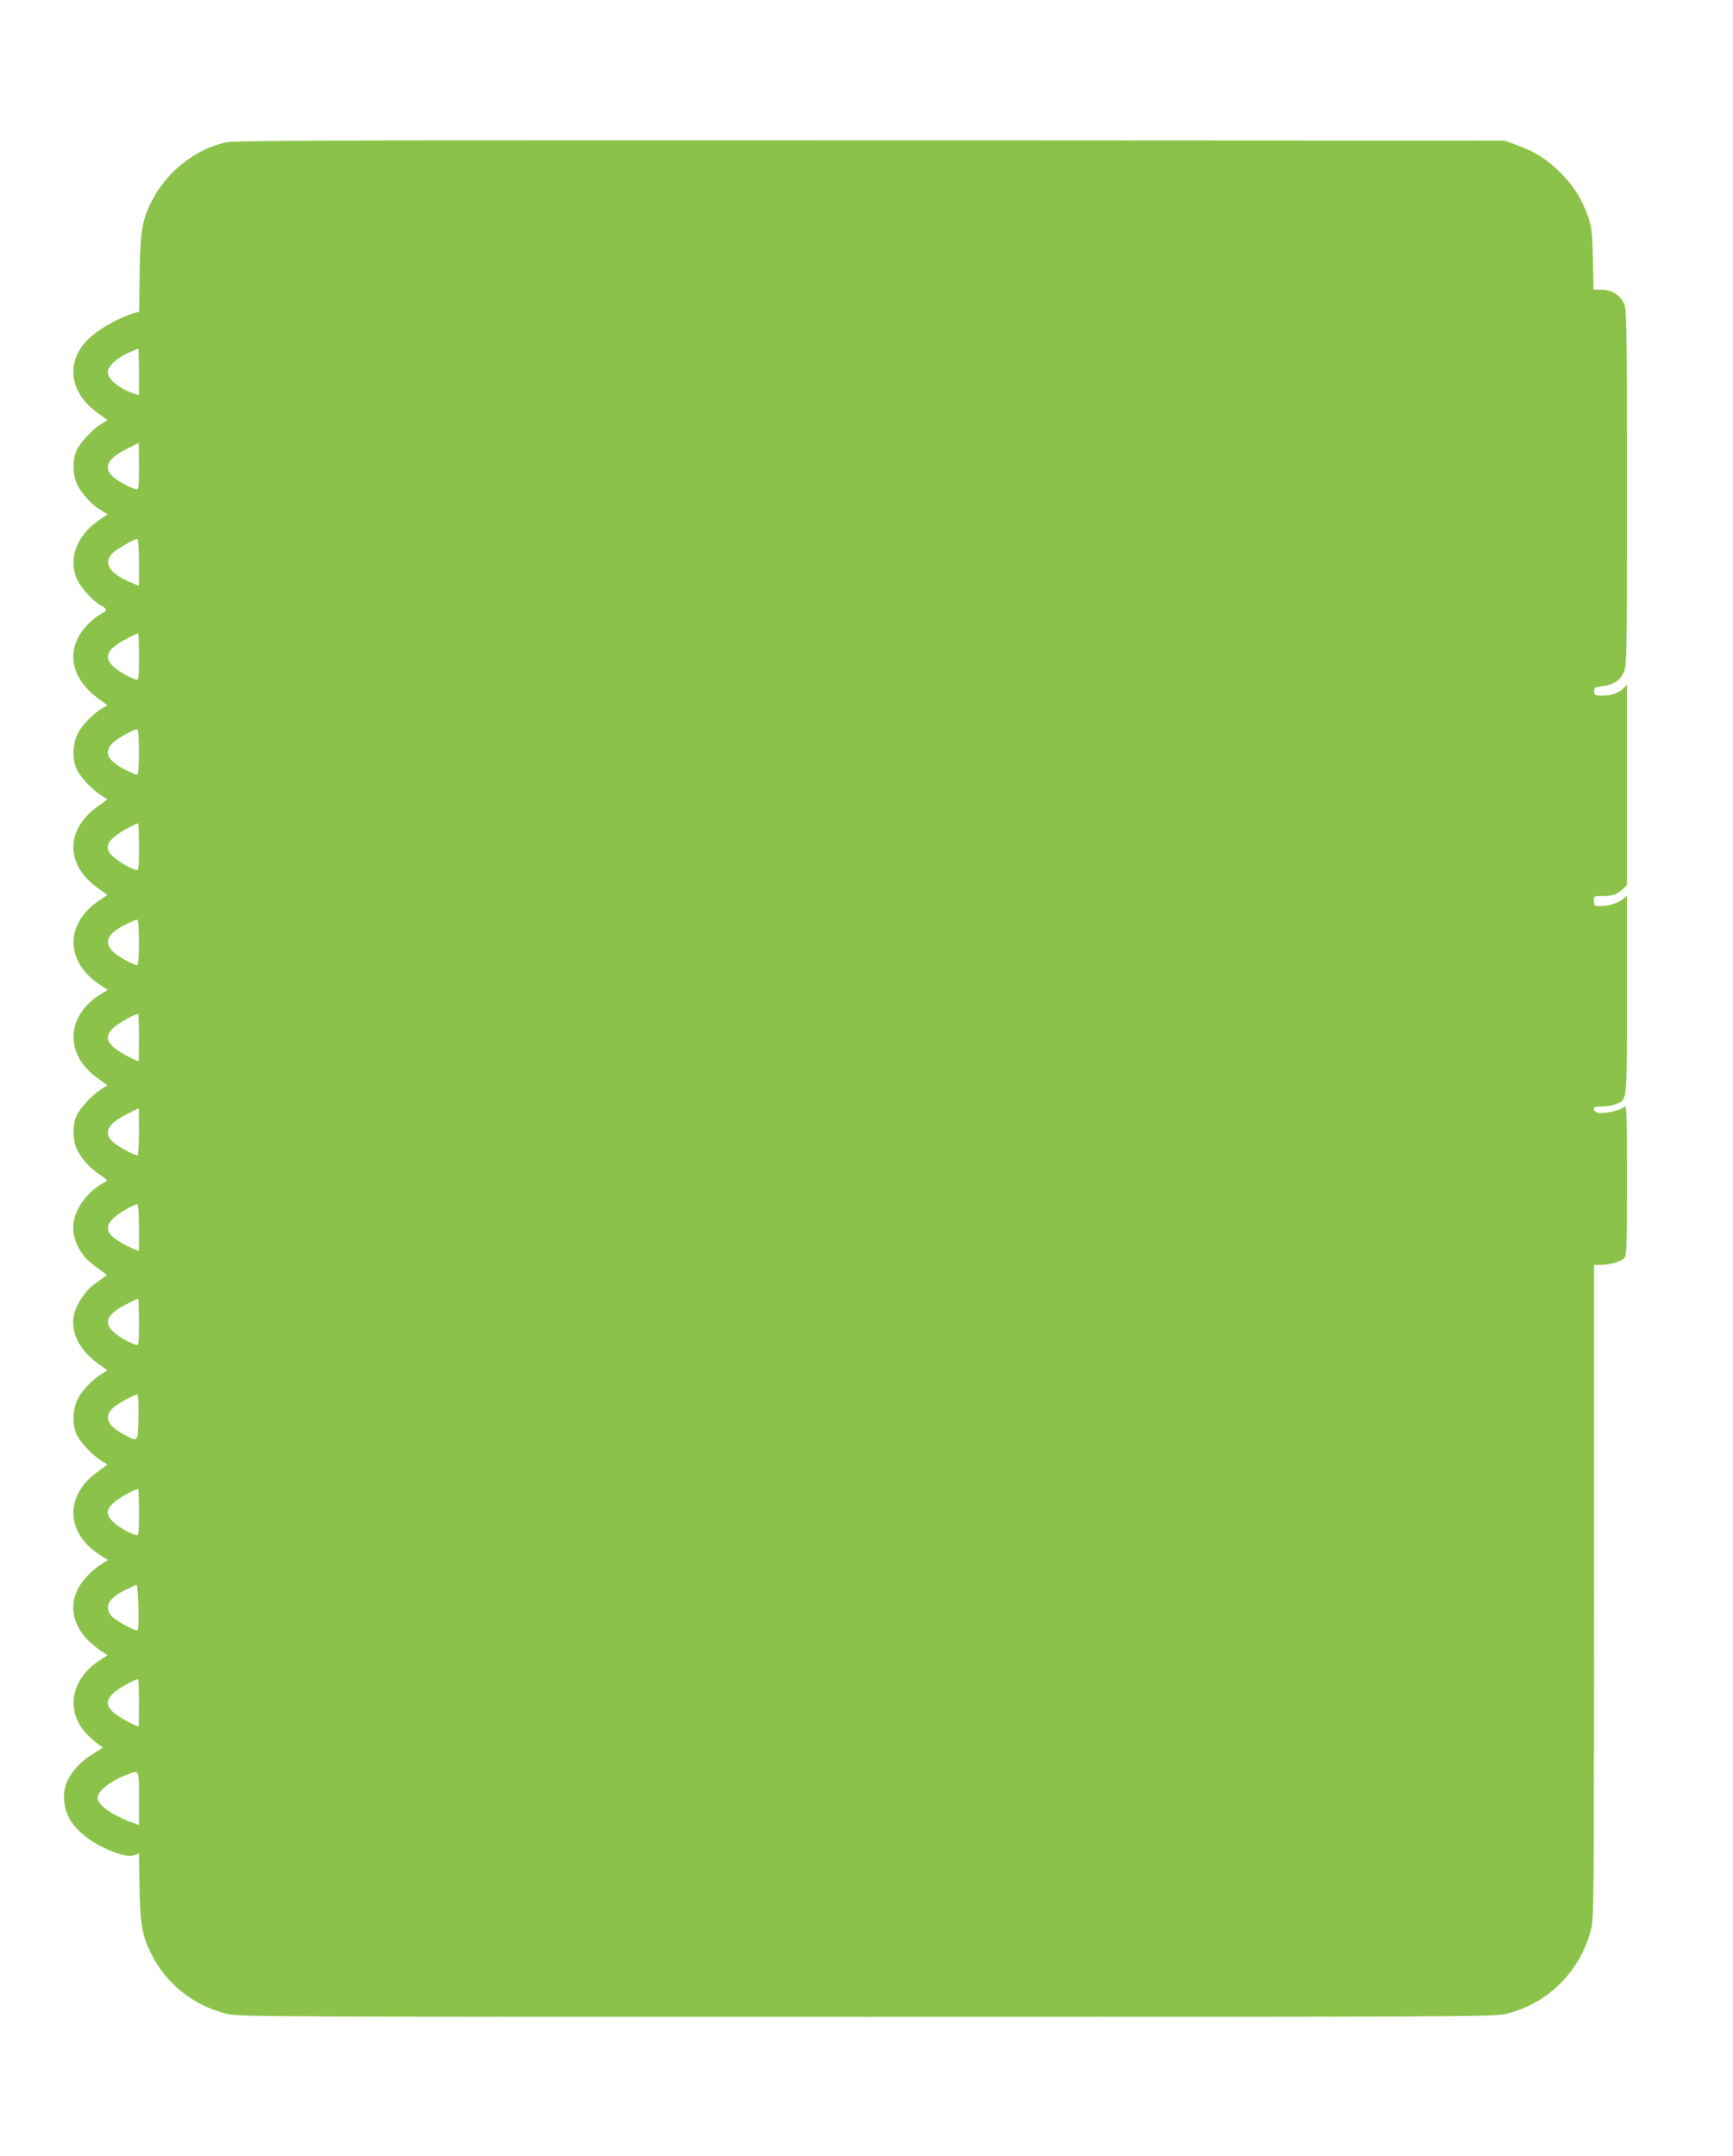 <?xml version="1.0" standalone="no"?>
<!DOCTYPE svg PUBLIC "-//W3C//DTD SVG 20010904//EN"
 "http://www.w3.org/TR/2001/REC-SVG-20010904/DTD/svg10.dtd">
<svg version="1.0" xmlns="http://www.w3.org/2000/svg"
 width="1029pt" height="1280pt" viewBox="0 0 1029 1280"
 preserveAspectRatio="xMidYMid meet">
<g transform="translate(0,1280) scale(0.1,-0.1)"
fill="#8bc34a" stroke="none">
<path d="M1342 11955 c-187 -41 -360 -181 -448 -362 -51 -106 -62 -177 -65
-425 l-3 -218 -36 -11 c-122 -40 -249 -121 -301 -192 -95 -132 -61 -288 87
-396 l62 -45 -41 -26 c-54 -35 -124 -111 -144 -158 -24 -55 -21 -148 6 -200
29 -56 82 -115 136 -149 l44 -27 -48 -32 c-135 -91 -188 -232 -134 -354 22
-49 98 -132 144 -156 35 -18 37 -29 7 -45 -46 -24 -97 -71 -127 -115 -86 -131
-49 -279 98 -388 l59 -43 -31 -18 c-55 -33 -118 -98 -145 -150 -30 -59 -34
-149 -9 -207 20 -47 90 -123 144 -158 l41 -26 -62 -45 c-187 -136 -187 -342 0
-478 l62 -45 -41 -27 c-214 -138 -214 -370 1 -509 l42 -28 -33 -19 c-214 -127
-229 -358 -31 -502 l62 -45 -41 -26 c-54 -35 -124 -111 -144 -158 -24 -55 -21
-148 5 -199 30 -58 76 -109 135 -148 49 -33 49 -33 26 -46 -83 -43 -151 -123
-175 -206 -20 -67 -6 -141 37 -206 26 -40 50 -62 134 -122 l20 -15 -20 -15
c-11 -8 -37 -27 -58 -42 -52 -38 -104 -118 -118 -180 -21 -101 30 -206 140
-287 l59 -43 -31 -18 c-55 -33 -118 -98 -145 -150 -30 -59 -34 -149 -9 -207
20 -47 90 -123 144 -158 l41 -26 -62 -45 c-193 -140 -186 -360 14 -489 l50
-32 -38 -25 c-187 -125 -220 -302 -84 -447 21 -21 56 -51 79 -66 l42 -27 -49
-32 c-171 -111 -203 -304 -74 -437 21 -22 52 -49 67 -60 l29 -20 -60 -37 c-71
-44 -127 -104 -154 -165 -31 -69 -22 -164 22 -233 40 -61 109 -118 193 -158
89 -43 151 -58 185 -45 l27 10 3 -195 c4 -222 15 -289 67 -396 89 -183 257
-316 457 -363 68 -16 320 -17 3793 -17 3473 0 3725 1 3793 17 250 59 445 251
509 503 17 66 18 185 18 2007 l0 1938 40 0 c51 0 115 18 137 38 17 14 18 49
18 465 0 432 -1 449 -18 434 -21 -19 -109 -40 -148 -35 -17 2 -28 10 -30 21
-2 14 6 17 47 17 27 0 65 6 83 14 69 29 66 -4 66 650 l0 589 -22 -20 c-26 -24
-87 -43 -138 -43 -32 0 -35 3 -36 30 -1 30 -1 30 53 30 57 0 84 9 121 43 l22
20 0 595 0 595 -22 -21 c-32 -29 -71 -42 -126 -42 -43 0 -47 2 -47 25 0 22 5
25 45 30 68 9 107 32 130 80 20 41 20 59 20 1101 0 988 -1 1061 -18 1094 -25
50 -75 80 -132 80 l-48 0 -4 183 c-4 165 -7 189 -30 255 -38 105 -83 176 -163
257 -80 80 -151 124 -257 163 l-73 27 -3765 2 c-3151 1 -3775 -1 -3828 -12z
m-517 -1364 l0 -138 -40 14 c-80 28 -145 83 -145 123 0 34 50 82 120 114 30
14 57 26 60 26 3 0 5 -62 5 -139z m0 -561 c0 -135 -1 -140 -20 -134 -43 13
-106 47 -135 74 -58 54 -32 108 82 164 39 20 71 36 72 36 0 0 1 -63 1 -140z
m0 -569 l0 -139 -22 9 c-149 56 -198 124 -133 186 29 27 125 82 145 83 6 0 10
-53 10 -139z m0 -561 c0 -135 -1 -140 -20 -134 -43 14 -101 48 -132 77 -61 57
-36 106 82 166 33 17 62 31 65 31 3 0 5 -63 5 -140z m0 -565 c0 -91 -4 -135
-11 -135 -6 0 -38 14 -72 31 -104 51 -128 106 -72 159 30 28 124 80 144 80 7
0 11 -47 11 -135z m0 -565 c0 -135 -1 -140 -20 -134 -39 12 -95 45 -130 75
-48 42 -47 76 2 119 30 27 125 80 143 80 3 0 5 -63 5 -140z m0 -565 c0 -83 -4
-135 -10 -135 -23 0 -112 49 -142 78 -59 55 -36 109 69 161 34 17 66 31 72 31
7 0 11 -44 11 -135z m0 -565 c0 -77 -1 -140 -2 -140 -17 0 -118 55 -146 80
-48 41 -49 75 -4 117 26 26 127 83 147 83 3 0 5 -63 5 -140z m0 -560 c0 -77
-4 -140 -8 -140 -20 0 -119 54 -146 79 -59 55 -33 109 81 165 39 20 71 36 72
36 0 0 1 -63 1 -140z m0 -569 l0 -139 -22 9 c-50 19 -110 53 -135 77 -38 35
-36 70 5 109 30 30 121 82 142 83 6 0 10 -53 10 -139z m0 -561 c0 -135 -1
-140 -20 -134 -43 14 -101 48 -132 77 -61 57 -36 106 82 166 33 17 62 30 65
31 3 0 5 -63 5 -140z m-3 -565 c-4 -155 2 -149 -95 -97 -91 49 -110 102 -57
152 29 27 123 79 145 80 6 0 9 -50 7 -135z m3 -565 c0 -135 -1 -140 -20 -134
-43 14 -101 48 -132 77 -45 42 -44 76 4 117 30 27 121 77 143 79 3 1 5 -62 5
-139z m-3 -565 c2 -93 0 -135 -8 -135 -24 0 -135 63 -154 87 -42 54 -15 104
82 152 34 17 65 31 69 31 4 0 9 -61 11 -135z m3 -565 c0 -77 -1 -140 -2 -140
-17 0 -118 55 -146 80 -48 41 -49 75 -4 117 26 26 127 83 147 83 3 0 5 -63 5
-140z m0 -568 l0 -158 -49 18 c-119 46 -196 102 -196 144 0 42 78 102 179 139
69 26 66 32 66 -143z"/>
</g>
</svg>
